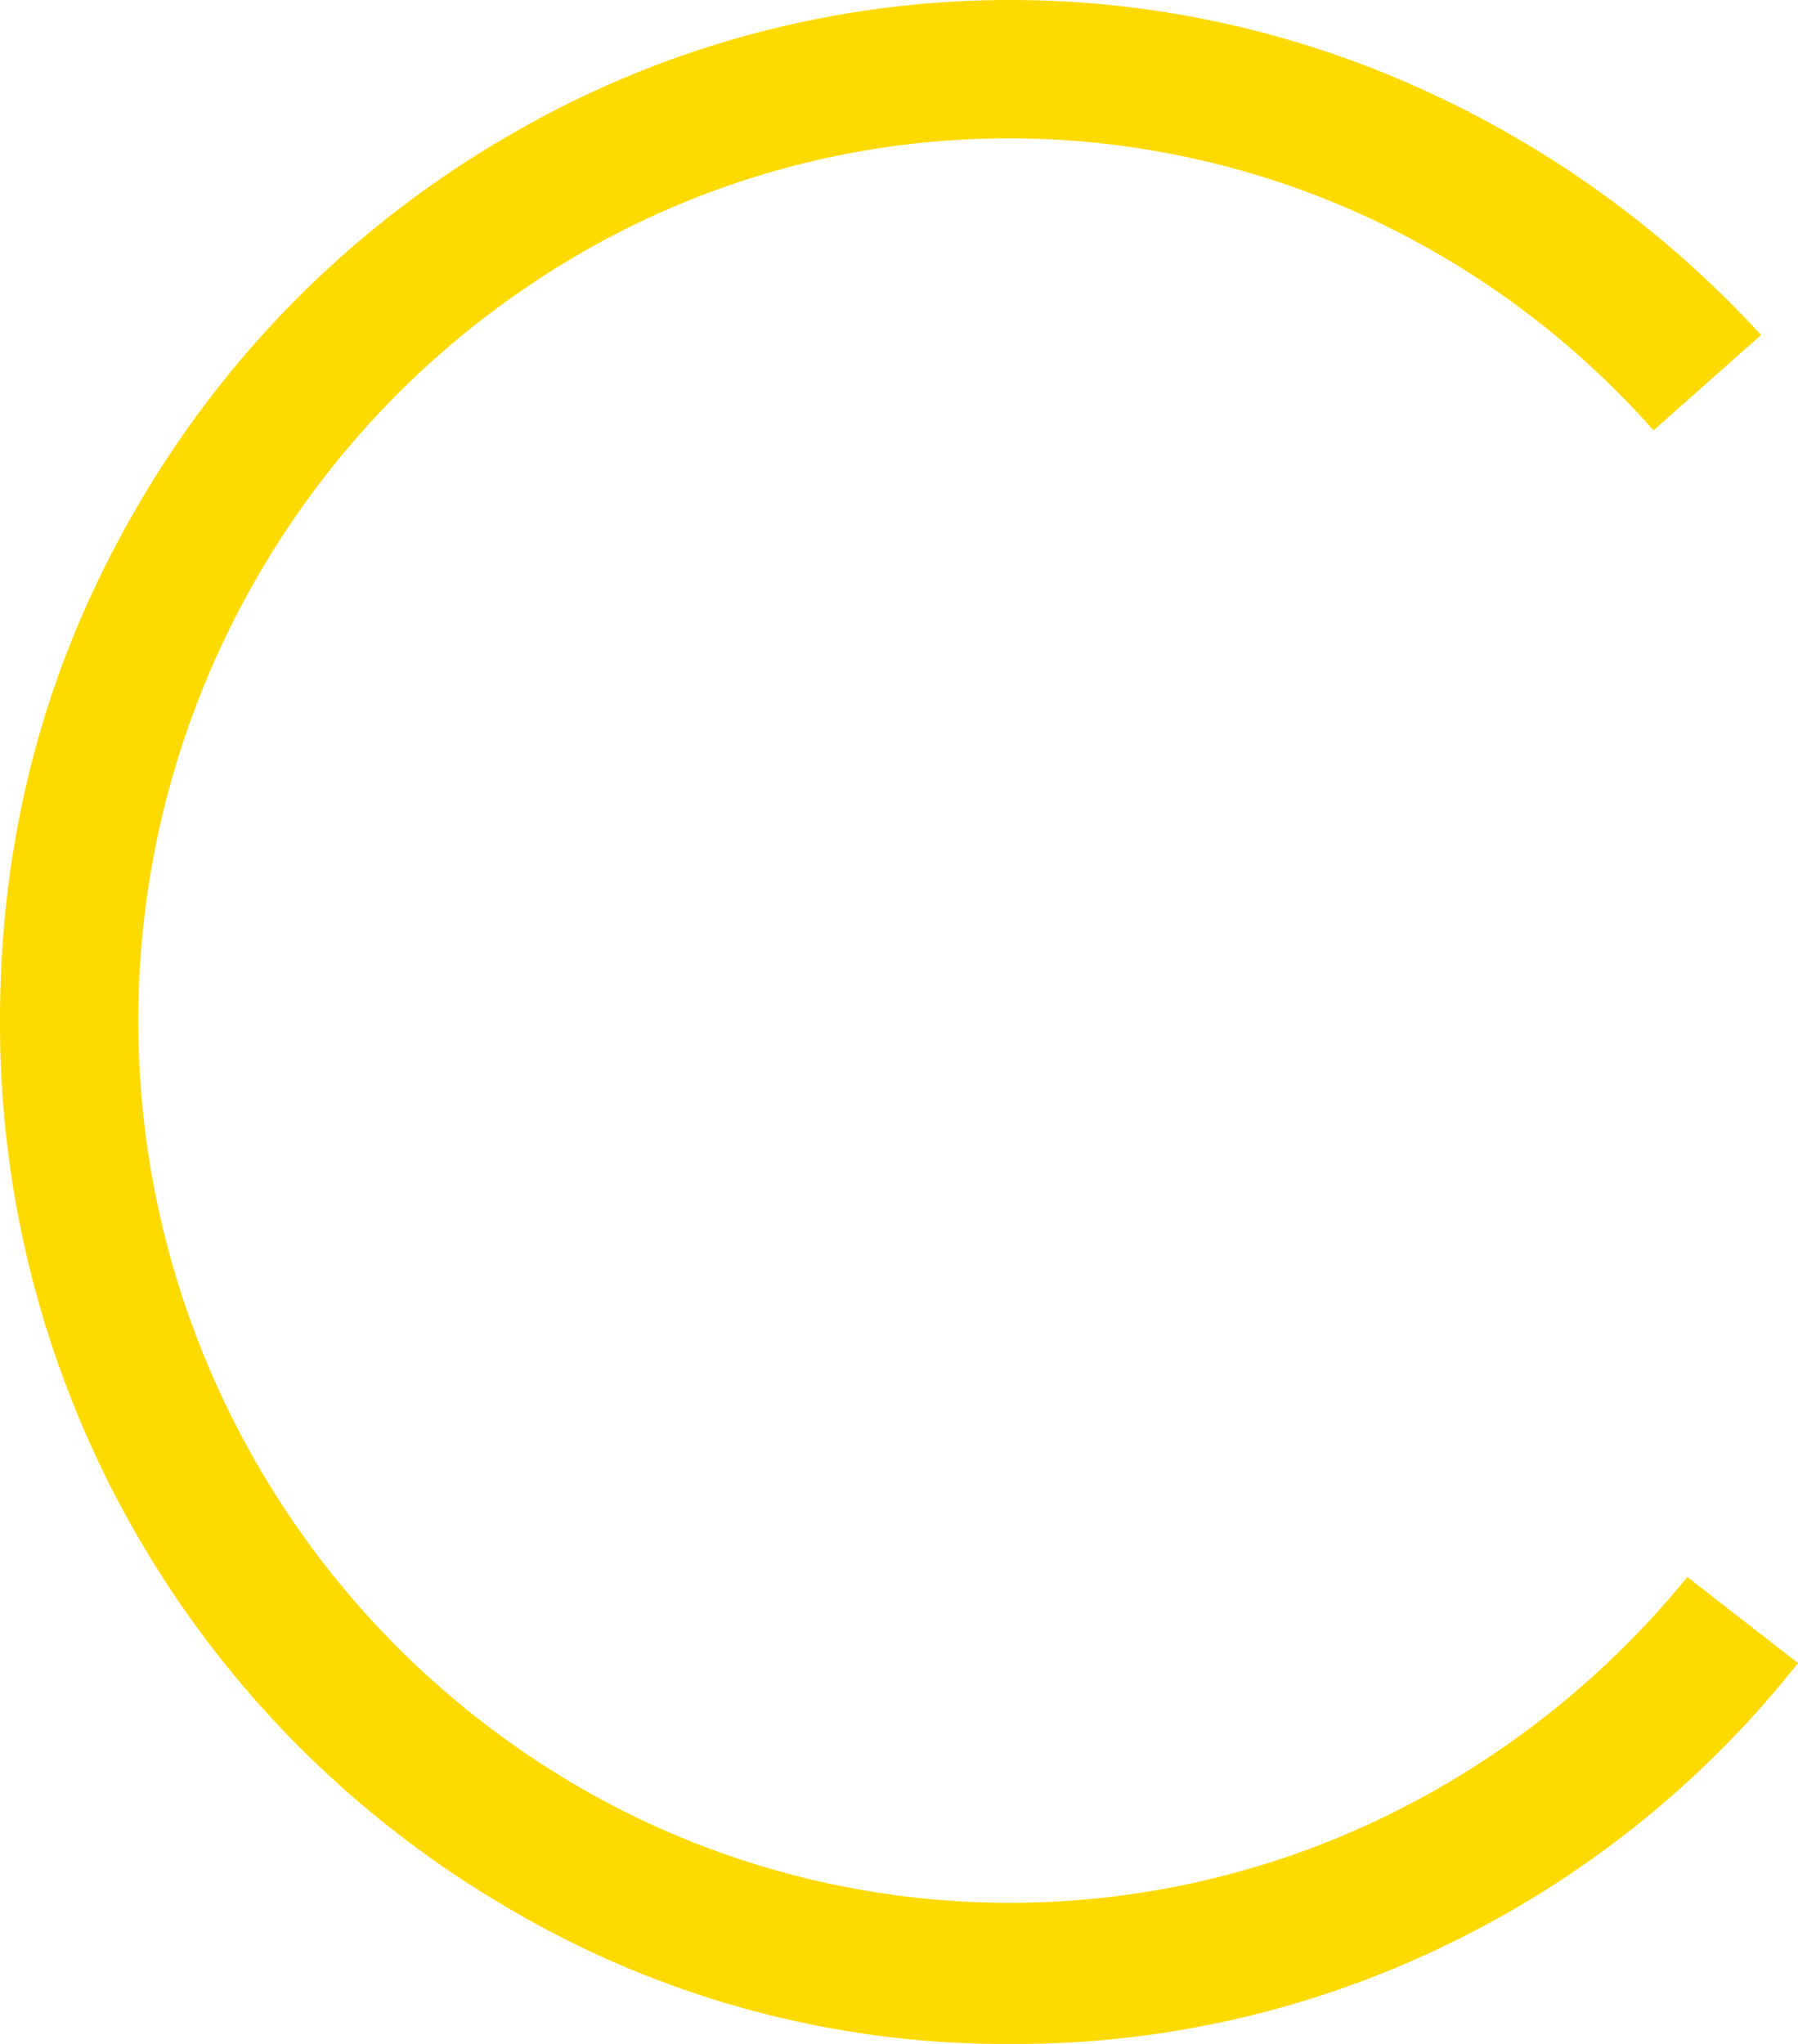<svg xmlns="http://www.w3.org/2000/svg" xmlns:xlink="http://www.w3.org/1999/xlink" viewBox="0 0 287.62 326.95"><defs><style>.cls-1{fill:none;}.cls-2{clip-path:url(#clip-path);}.cls-3{fill:#ffda00;}</style><clipPath id="clip-path" transform="translate(-106.19 -86.52)"><rect class="cls-1" width="500" height="500"></rect></clipPath></defs><g id="Layer_2" data-name="Layer 2"><g id="Layer_1-2" data-name="Layer 1"><g class="cls-2"><path class="cls-3" d="M267.94,413.48a156.4,156.4,0,0,1-81.12-22.13,163.73,163.73,0,0,1-80.63-141.6q0-44.25,21.63-81.61a163,163,0,0,1,59-59.49,159.14,159.14,0,0,1,146.27-8.11,167.19,167.19,0,0,1,54.82,39.57L370.7,155.36a139.26,139.26,0,0,0-46.46-34.42,136.81,136.81,0,0,0-126.11,6.64A141.56,141.56,0,0,0,147.24,179a141.85,141.85,0,0,0,0,141.59,141.49,141.49,0,0,0,50.89,51.38,137.4,137.4,0,0,0,129.55,5.16,142.61,142.61,0,0,0,48.43-38.35l17.7,13.77a160.34,160.34,0,0,1-56.05,45A158,158,0,0,1,267.94,413.48Z" transform="translate(-106.19 -86.52)"></path></g></g></g></svg>